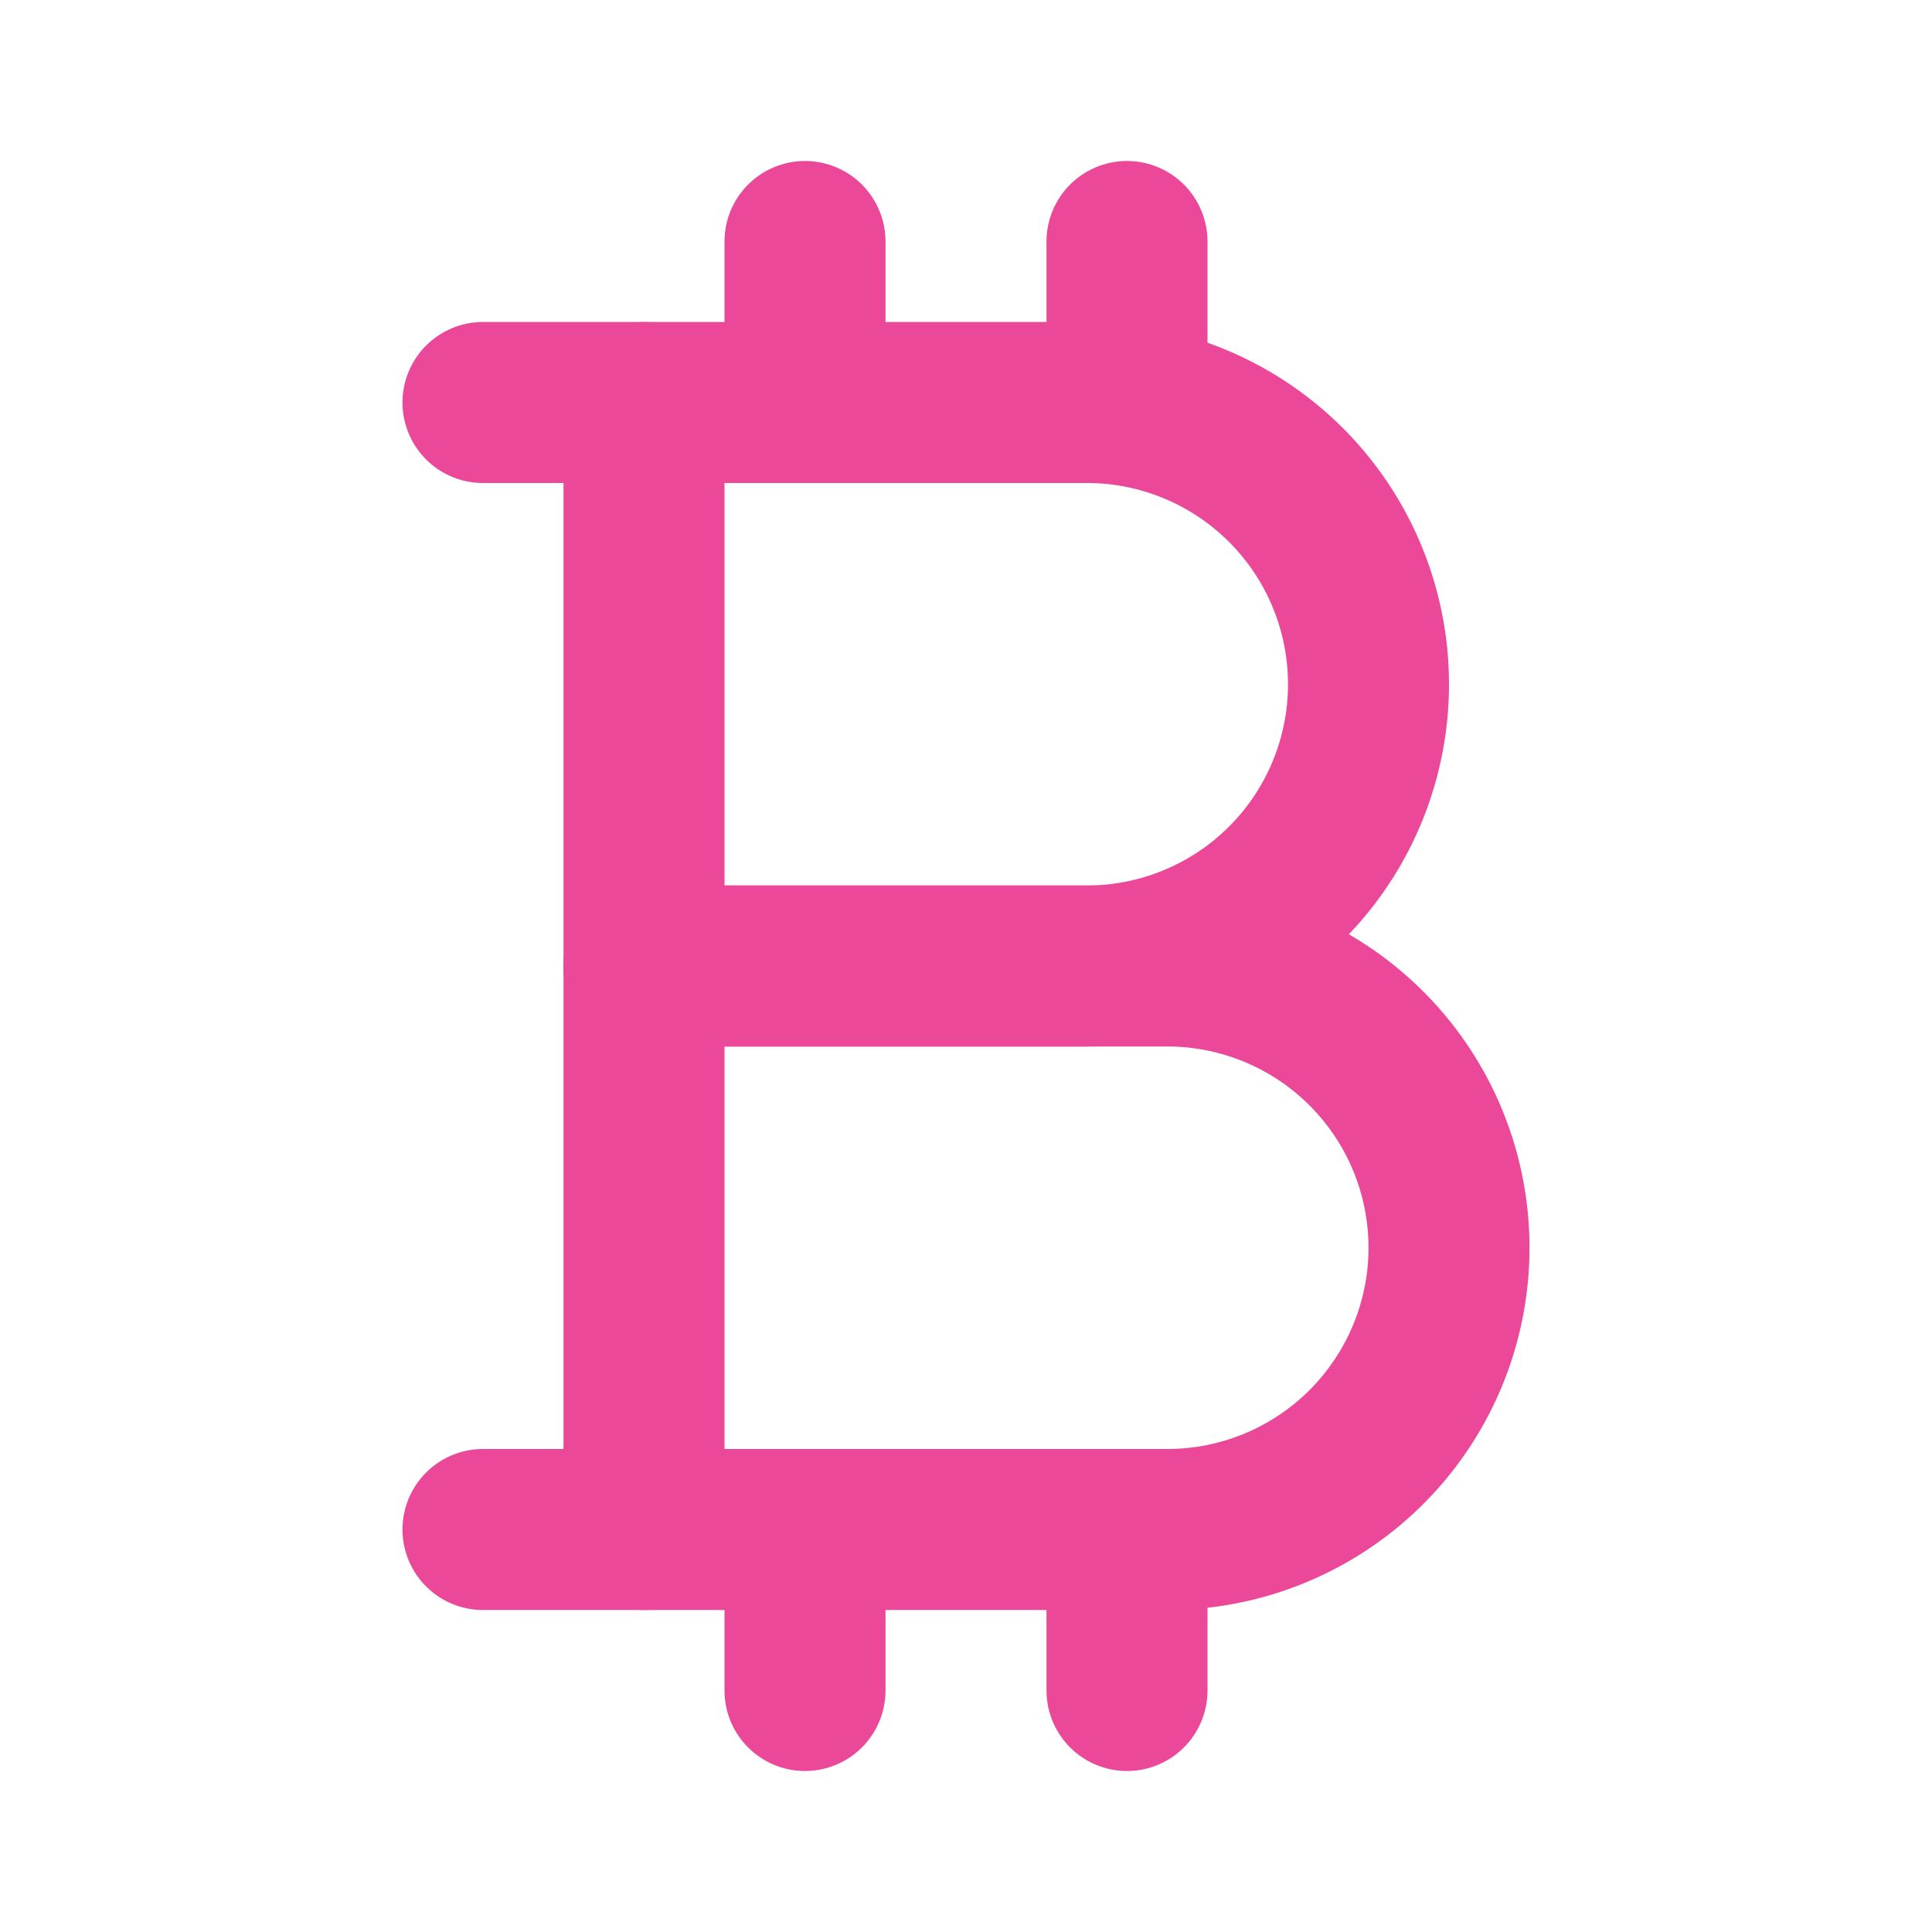 <?xml version="1.0" encoding="utf-8"?>
<!-- License: PD. Made by Mary Akveo: https://maryakveo.com/ -->
<svg fill="none" width="800px" height="800px" viewBox="0 0 24 24" id="bitcoin" data-name="Flat Line" xmlns="http://www.w3.org/2000/svg" class="icon flat-line">
  <path id="primary" d="M6,5h7.5A3.5,3.5,0,0,1,17,8.5h0A3.5,3.5,0,0,1,13.5,12H8" 
    style="fill: none; stroke: #ec4899; stroke-linecap: round; stroke-linejoin: round; stroke-width: 2;"></path>
  <path id="primary-2" data-name="primary" d="M6,19h8.5A3.5,3.5,0,0,0,18,15.5h0A3.5,3.5,0,0,0,14.5,12H8" 
    style="fill: none; stroke: #ec4899; stroke-linecap: round; stroke-linejoin: round; stroke-width: 2;"></path>
  <path id="primary-3" data-name="primary" d="M14,3V5M10,3V5m4,16V19m-4,2V19M8,5V19" 
    style="fill: none; stroke: #ec4899; stroke-linecap: round; stroke-linejoin: round; stroke-width: 2;"></path>
</svg>
